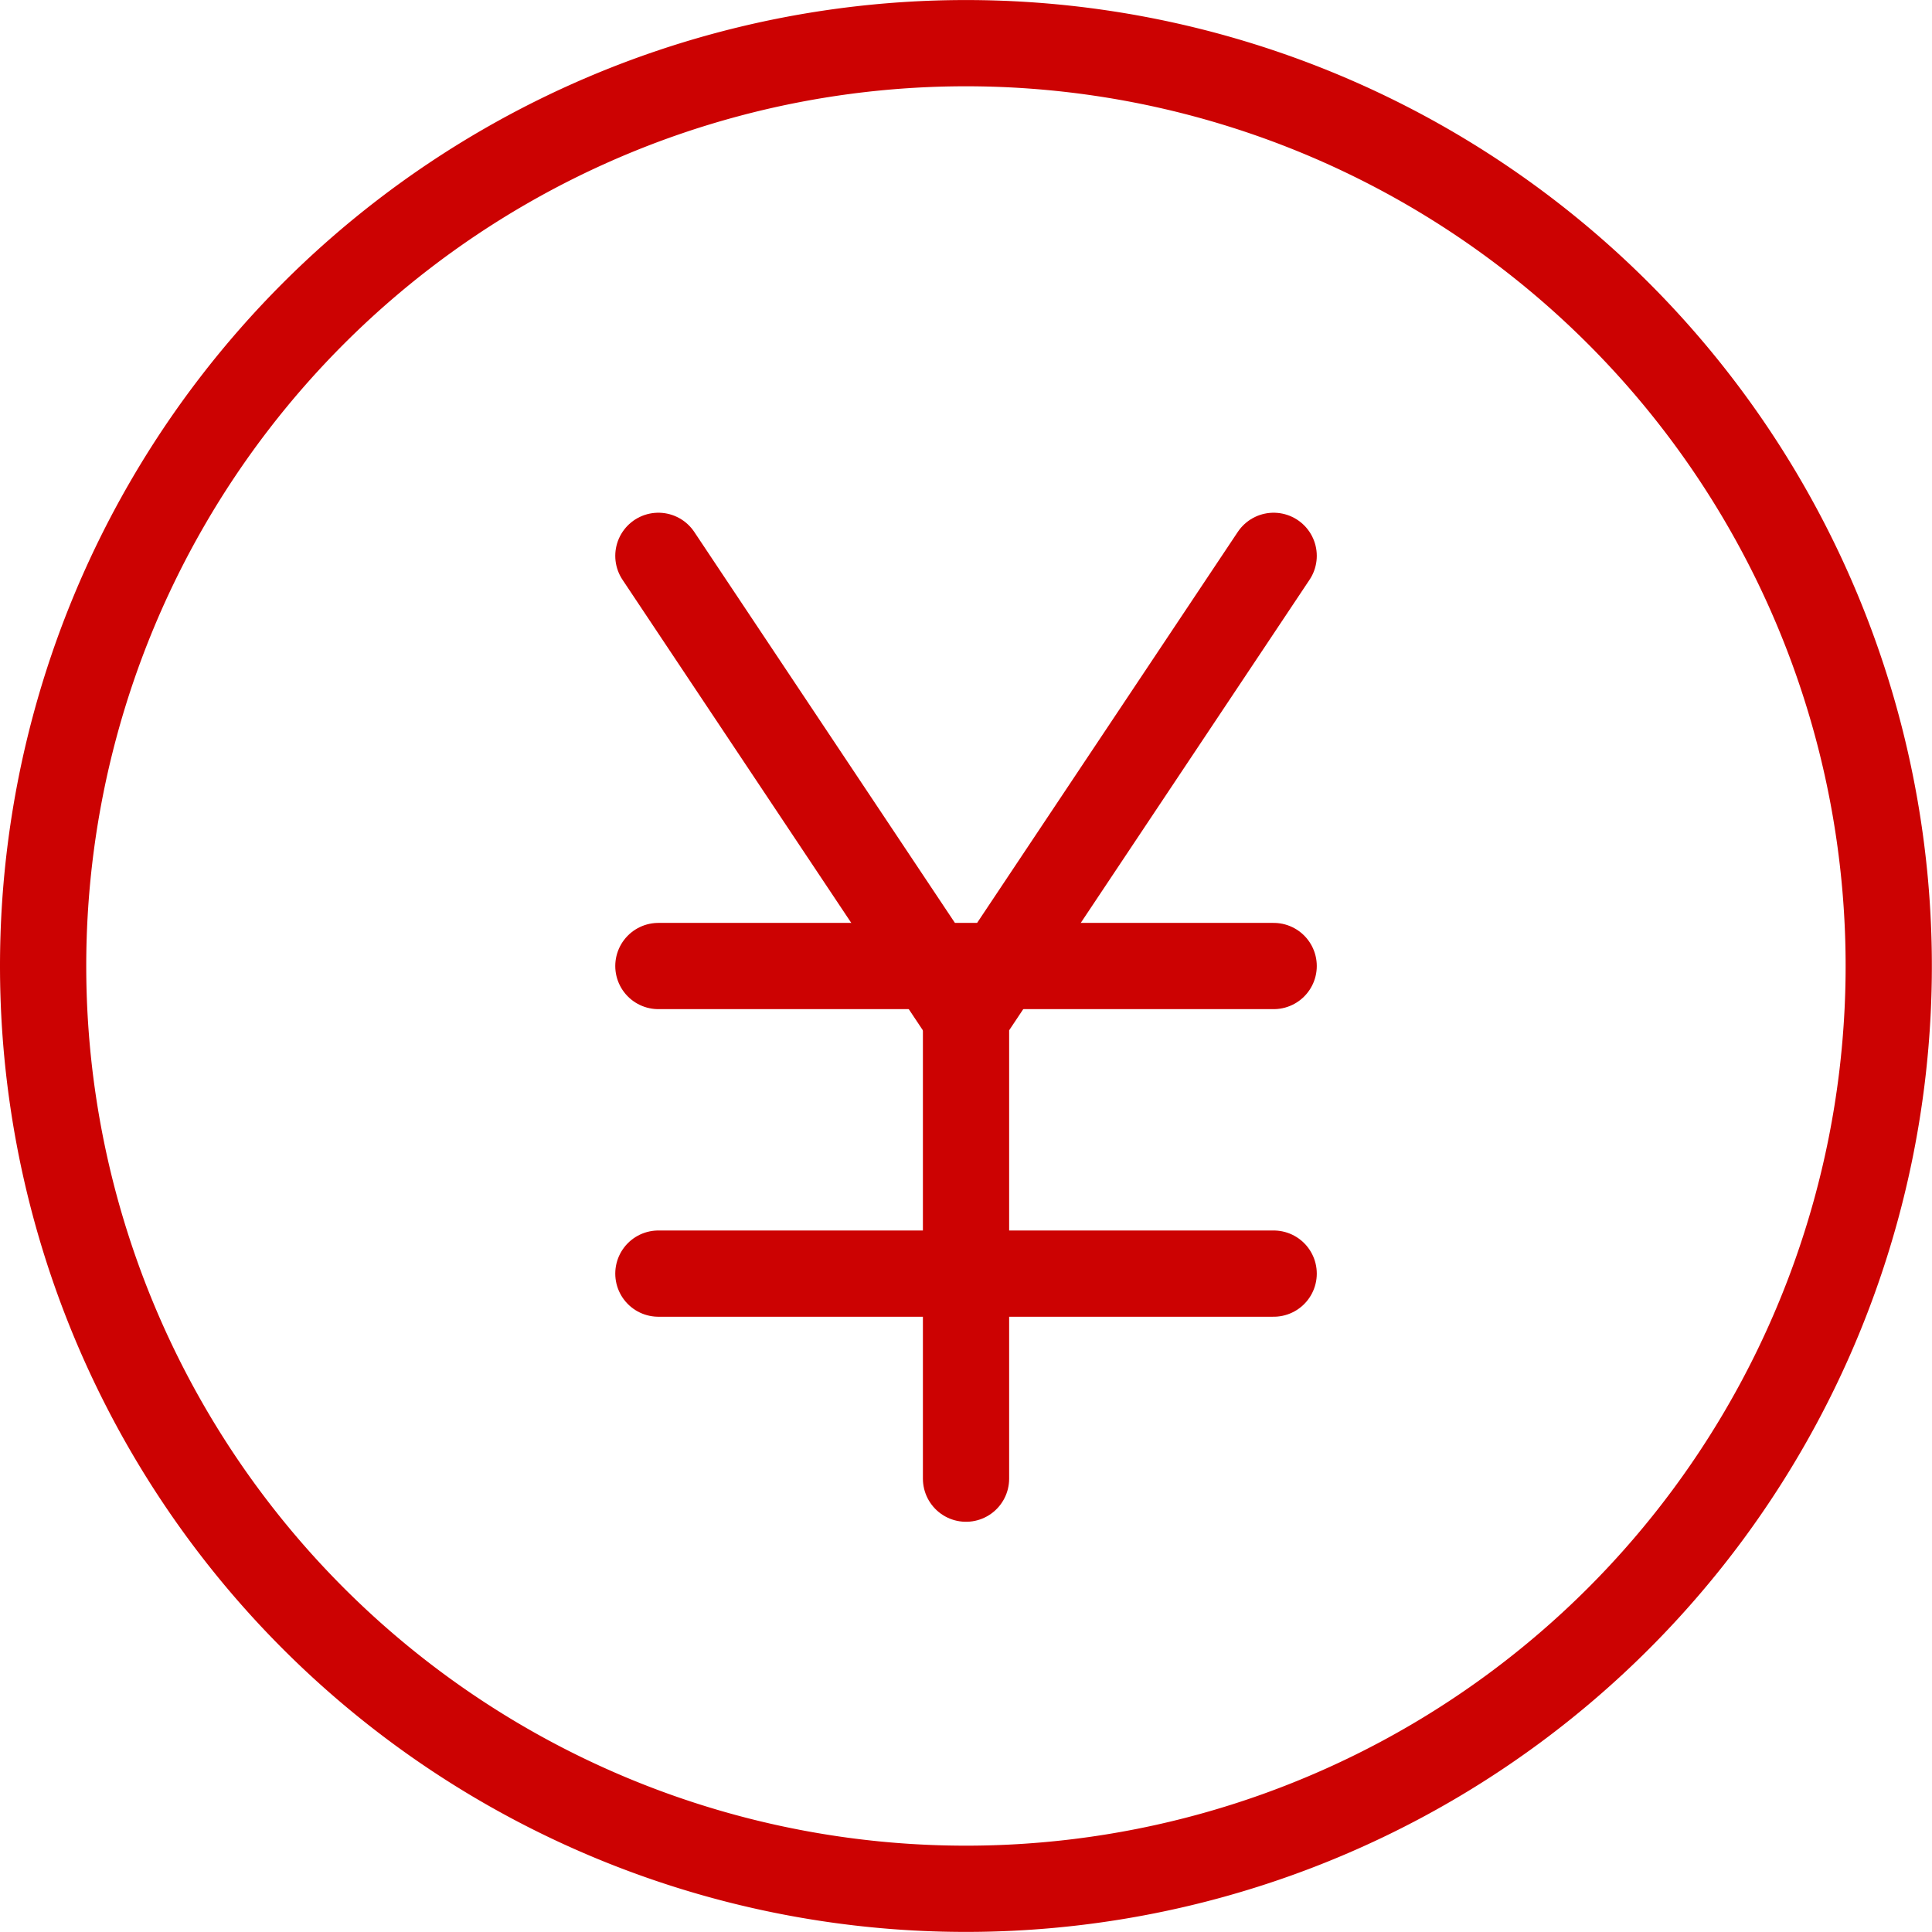 <svg xmlns="http://www.w3.org/2000/svg" width="44.803" height="44.803" viewBox="0 0 44.803 44.803">
  <g id="グループ_4215" data-name="グループ 4215" transform="translate(-395.486 -3062.486)">
    <path id="パス_145867" data-name="パス 145867" d="M.625,22.026a21.4,21.4,0,1,0,21.4-21.4,21.4,21.4,0,0,0-21.4,21.4" transform="translate(395.861 3062.861)" fill="none" stroke="#cc0202" stroke-linecap="round" stroke-linejoin="round" stroke-width="2"/>
    <line id="線_1" data-name="線 1" x2="14.268" transform="translate(410.754 3084.888)" fill="none" stroke="#cc0202" stroke-linecap="round" stroke-linejoin="round" stroke-width="2"/>
    <line id="線_2" data-name="線 2" x2="14.268" transform="translate(410.754 3092.021)" fill="none" stroke="#cc0202" stroke-linecap="round" stroke-linejoin="round" stroke-width="2"/>
    <line id="線_3" data-name="線 3" x2="7.134" y2="10.701" transform="translate(410.754 3075.376)" fill="none" stroke="#cc0202" stroke-linecap="round" stroke-linejoin="round" stroke-width="2"/>
    <path id="パス_145868" data-name="パス 145868" d="M16.759,5.625l-7.134,10.7v10.7" transform="translate(408.263 3069.751)" fill="none" stroke="#cc0202" stroke-linecap="round" stroke-linejoin="round" stroke-width="2"/>
  </g>
</svg>
